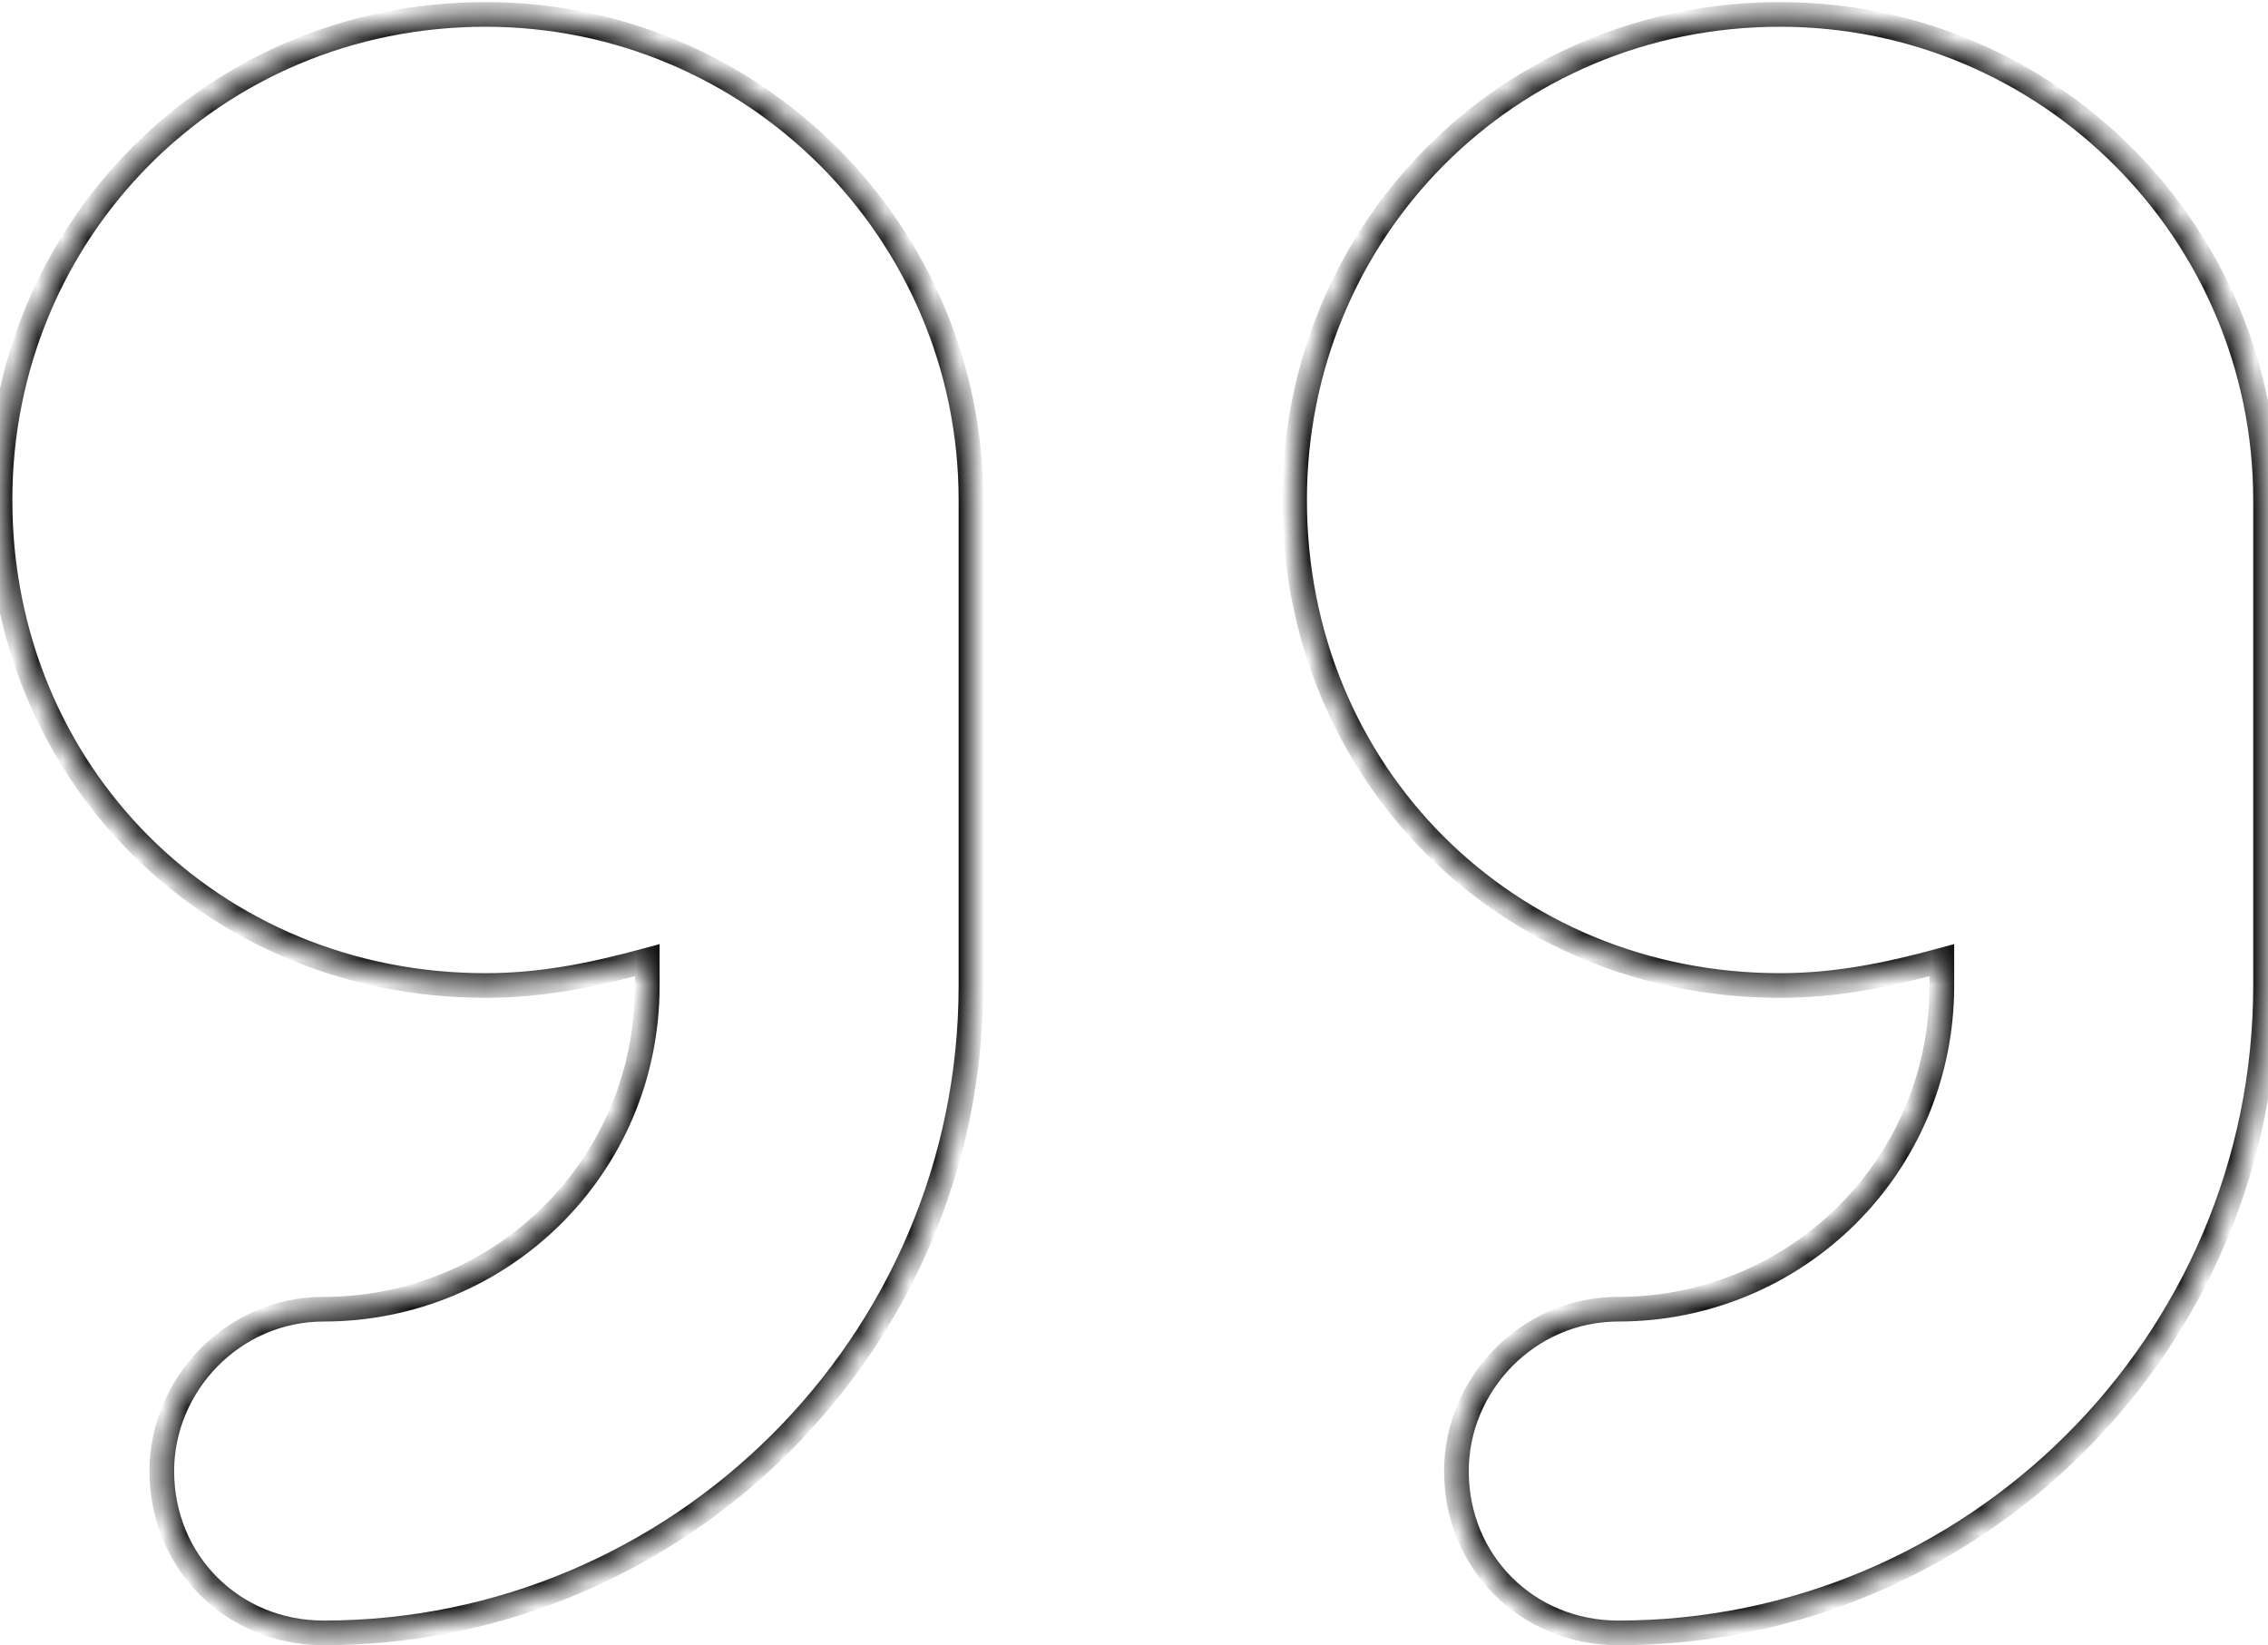 <svg width="91" height="66" viewBox="0 0 91 66" fill="none" xmlns="http://www.w3.org/2000/svg">
<mask id="path-1-inside-1_4627_808" fill="white">
<path d="M19.479 0.578C30.233 0.578 38.957 9.303 38.957 20.057V39.536C38.957 53.942 27.189 65.507 12.986 65.507C9.334 65.507 6.493 62.666 6.493 59.014C6.493 55.565 9.334 52.521 12.986 52.521C20.087 52.521 25.971 46.84 25.971 39.536V38.521C23.74 39.13 21.711 39.536 19.479 39.536C8.522 39.536 0 31.014 0 20.057C0 9.303 8.522 0.578 19.479 0.578ZM90.9 20.057V39.536C90.9 53.942 79.132 65.507 64.929 65.507C61.276 65.507 58.436 62.666 58.436 59.014C58.436 55.565 61.276 52.521 64.929 52.521C72.03 52.521 77.915 46.84 77.915 39.536V38.521C75.683 39.13 73.654 39.536 71.422 39.536C60.465 39.536 51.943 31.014 51.943 20.057C51.943 9.303 60.465 0.578 71.422 0.578C82.175 0.578 90.9 9.303 90.9 20.057Z"/>
</mask>
<path d="M25.971 38.521H26.466V37.874L25.841 38.044L25.971 38.521ZM77.915 38.521H78.409V37.874L77.784 38.044L77.915 38.521ZM19.479 1.073C29.959 1.073 38.463 9.576 38.463 20.057H39.452C39.452 9.03 30.506 0.084 19.479 0.084V1.073ZM38.463 20.057V39.536H39.452V20.057H38.463ZM38.463 39.536C38.463 53.666 26.918 65.013 12.986 65.013V66.002C27.459 66.002 39.452 54.217 39.452 39.536H38.463ZM12.986 65.013C9.607 65.013 6.987 62.393 6.987 59.014H5.998C5.998 62.94 9.06 66.002 12.986 66.002V65.013ZM6.987 59.014C6.987 55.828 9.617 53.016 12.986 53.016V52.027C9.05 52.027 5.998 55.302 5.998 59.014H6.987ZM12.986 53.016C20.355 53.016 26.466 47.118 26.466 39.536H25.477C25.477 46.562 19.819 52.027 12.986 52.027V53.016ZM26.466 39.536V38.521H25.477V39.536H26.466ZM25.841 38.044C23.629 38.647 21.648 39.041 19.479 39.041V40.03C21.773 40.03 23.85 39.612 26.102 38.998L25.841 38.044ZM19.479 39.041C8.795 39.041 0.495 30.741 0.495 20.057H-0.495C-0.495 31.287 8.249 40.03 19.479 40.03V39.041ZM0.495 20.057C0.495 9.573 8.798 1.073 19.479 1.073V0.084C8.245 0.084 -0.495 9.033 -0.495 20.057H0.495ZM90.406 20.057V39.536H91.395V20.057H90.406ZM90.406 39.536C90.406 53.666 78.861 65.013 64.929 65.013V66.002C79.403 66.002 91.395 54.217 91.395 39.536H90.406ZM64.929 65.013C61.55 65.013 58.931 62.393 58.931 59.014H57.941C57.941 62.94 61.003 66.002 64.929 66.002V65.013ZM58.931 59.014C58.931 55.828 61.56 53.016 64.929 53.016V52.027C60.993 52.027 57.941 55.302 57.941 59.014H58.931ZM64.929 53.016C72.298 53.016 78.409 47.118 78.409 39.536H77.42C77.42 46.562 71.762 52.027 64.929 52.027V53.016ZM78.409 39.536V38.521H77.42V39.536H78.409ZM77.784 38.044C75.572 38.647 73.591 39.041 71.422 39.041V40.03C73.716 40.03 75.793 39.612 78.045 38.998L77.784 38.044ZM71.422 39.041C60.738 39.041 52.438 30.741 52.438 20.057H51.448C51.448 31.287 60.192 40.03 71.422 40.03V39.041ZM52.438 20.057C52.438 9.573 60.741 1.073 71.422 1.073V0.084C60.188 0.084 51.448 9.033 51.448 20.057H52.438ZM71.422 1.073C81.902 1.073 90.406 9.576 90.406 20.057H91.395C91.395 9.03 82.449 0.084 71.422 0.084V1.073Z" fill="#0D0D0D" mask="url(#path-1-inside-1_4627_808)"/>
</svg>
